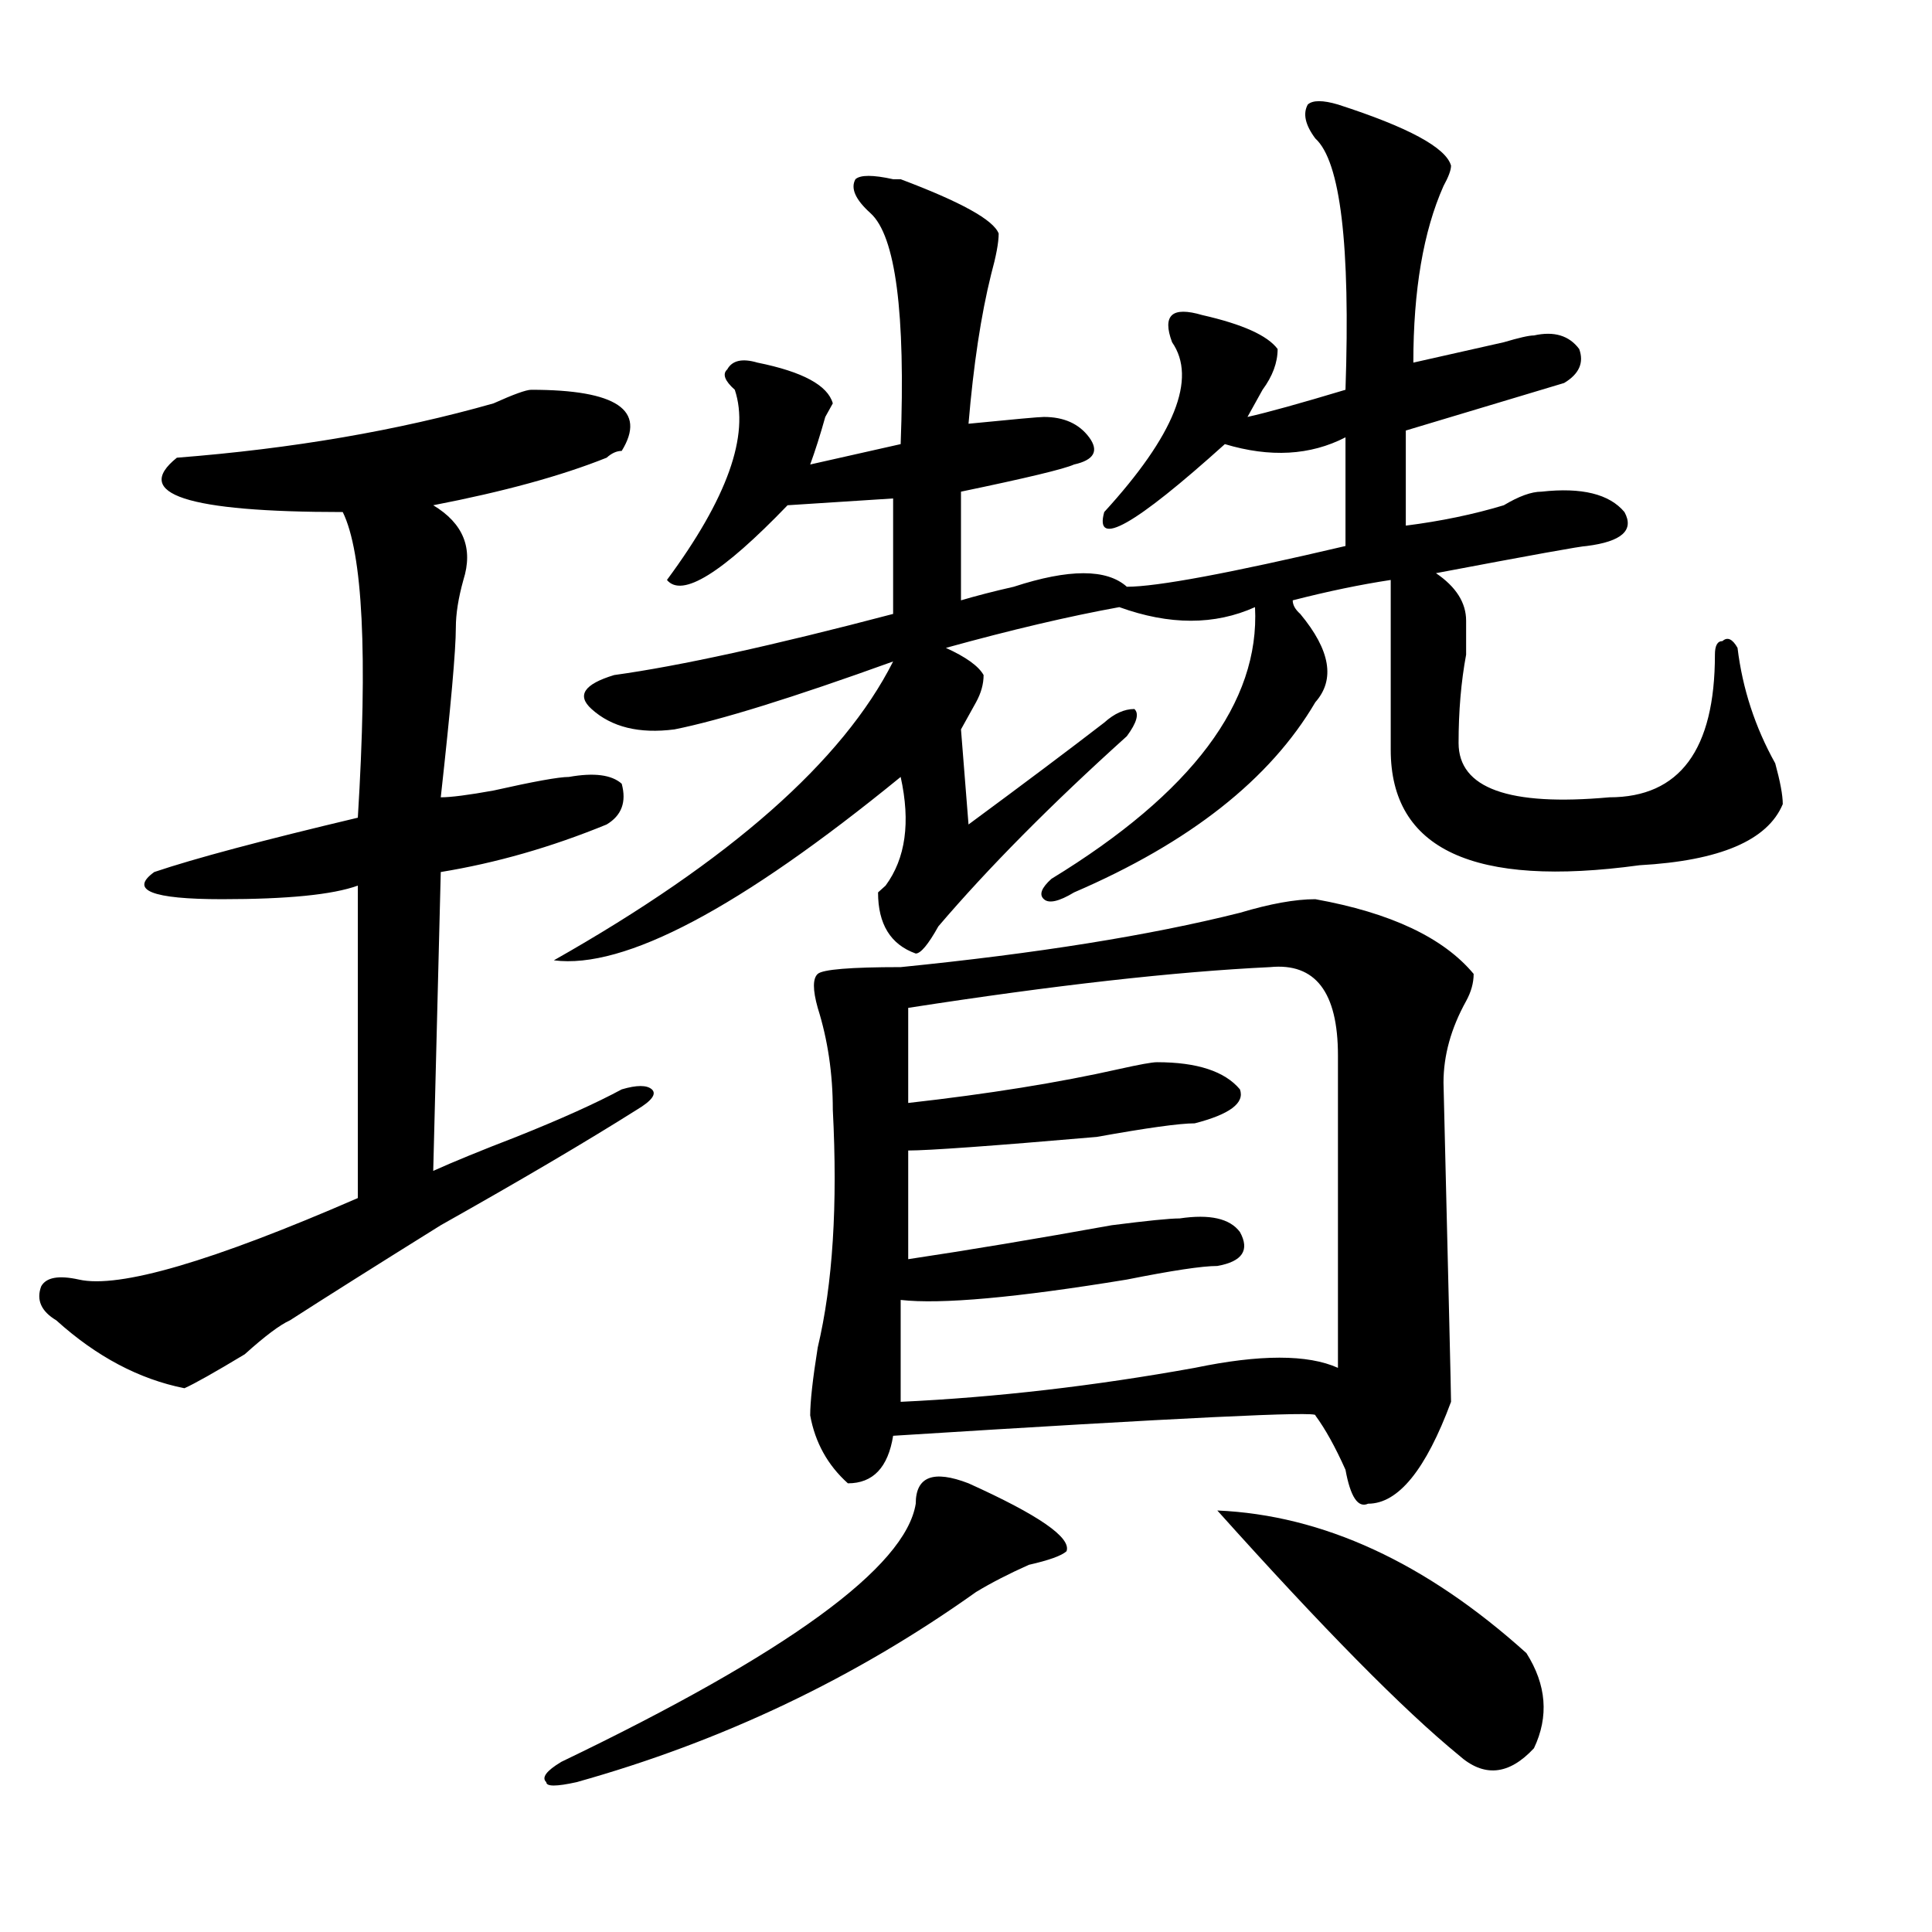 <?xml version="1.0" encoding="utf-8"?>
<!-- Generator: Adobe Illustrator 16.0.0, SVG Export Plug-In . SVG Version: 6.00 Build 0)  -->
<!DOCTYPE svg PUBLIC "-//W3C//DTD SVG 1.1//EN" "http://www.w3.org/Graphics/SVG/1.1/DTD/svg11.dtd">
<svg version="1.1" id="图层_1" xmlns="http://www.w3.org/2000/svg" xmlns:xlink="http://www.w3.org/1999/xlink" x="0px" y="0px"
	 width="1000px" height="1000px" viewBox="0 0 1000 1000" enable-background="new 0 0 1000 1000" xml:space="preserve">
<path d="M274.969,201.75c44.206,0,59.815,10.547,46.828,31.641c-2.622,0-5.244,1.208-7.805,3.516
	c-23.414,9.394-53.353,17.578-89.754,24.609c15.609,9.394,20.792,22.302,15.609,38.672c-2.622,9.394-3.902,17.578-3.902,24.609
	c0,11.755-2.622,41.034-7.805,87.891c5.183,0,14.268-1.153,27.316-3.516c20.792-4.669,33.779-7.031,39.023-7.031
	c12.987-2.308,22.072-1.153,27.316,3.516c2.561,9.394,0,16.425-7.805,21.094c-28.658,11.755-57.255,19.94-85.852,24.609
	l-3.902,154.688c10.365-4.669,24.694-10.547,42.926-17.578c23.414-9.339,41.584-17.578,54.633-24.609
	c7.805-2.308,12.987-2.308,15.609,0c2.561,2.362,0,5.878-7.805,10.547c-26.036,16.425-59.877,36.364-101.461,59.766
	c-33.841,21.094-59.877,37.519-78.047,49.219c-5.244,2.362-13.049,8.239-23.414,17.578c-15.609,9.394-26.036,15.271-31.219,17.578
	c-23.414-4.669-45.548-16.37-66.34-35.156c-7.805-4.669-10.427-10.547-7.805-17.578c2.561-4.669,9.085-5.823,19.512-3.516
	c20.792,4.724,68.9-9.339,144.387-42.188V458.391c-13.049,4.724-36.463,7.031-70.242,7.031c-36.463,0-48.17-4.669-35.121-14.063
	c20.792-7.031,55.913-16.37,105.363-28.125c5.183-84.375,2.561-137.109-7.805-158.203c-80.669,0-109.266-9.339-85.852-28.125
	c59.815-4.669,114.448-14.063,163.898-28.125C265.822,204.112,272.347,201.75,274.969,201.75z M501.305,767.766
	c36.401,16.425,53.291,28.125,50.73,35.156c-2.622,2.362-9.146,4.669-19.512,7.031c-10.427,4.669-19.512,9.338-27.316,14.063
	c-62.438,44.494-131.399,77.344-206.824,98.438c-10.427,2.307-15.609,2.307-15.609,0c-2.622-2.362,0-5.878,7.805-10.547
	c117.07-56.25,178.166-100.8,183.41-133.594C473.988,764.25,483.073,760.734,501.305,767.766z M692.52,54.094
	c36.401,11.755,55.913,22.302,58.535,31.641c0,2.362-1.342,5.878-3.902,10.547c-10.427,23.456-15.609,53.942-15.609,91.406
	c10.365-2.308,25.975-5.823,46.828-10.547c7.805-2.308,12.987-3.516,15.609-3.516c10.365-2.308,18.17,0,23.414,7.031
	c2.561,7.031,0,12.909-7.805,17.578c-23.414,7.031-50.73,15.271-81.949,24.609v49.219c18.17-2.308,35.121-5.823,50.73-10.547
	c7.805-4.669,14.268-7.031,19.512-7.031c20.792-2.308,35.121,1.208,42.926,10.547c5.183,9.394-1.342,15.271-19.512,17.578
	c-2.622,0-28.658,4.724-78.047,14.063c10.365,7.031,15.609,15.271,15.609,24.609c0,4.724,0,10.547,0,17.578
	c-2.622,14.063-3.902,29.333-3.902,45.703c0,23.456,25.975,32.849,78.047,28.125c36.401,0,54.633-24.609,54.633-73.828
	c0-4.669,1.28-7.031,3.902-7.031c2.561-2.308,5.183-1.153,7.805,3.516c2.561,21.094,9.085,41.034,19.512,59.766
	c2.561,9.394,3.902,16.425,3.902,21.094c-7.805,18.786-32.561,29.333-74.145,31.641c-85.852,11.755-128.777-8.185-128.777-59.766
	v-87.891c-15.609,2.362-32.561,5.878-50.73,10.547c0,2.362,1.28,4.724,3.902,7.031c15.609,18.786,18.17,34.003,7.805,45.703
	c-23.414,39.88-65.06,72.675-124.875,98.438c-7.805,4.724-13.049,5.878-15.609,3.516c-2.622-2.308-1.342-5.823,3.902-10.547
	c72.803-44.495,107.924-91.406,105.363-140.625c-20.854,9.394-44.268,9.394-70.242,0c-26.036,4.724-55.975,11.755-89.754,21.094
	c10.365,4.724,16.89,9.394,19.512,14.063c0,4.724-1.342,9.394-3.902,14.063c-2.622,4.724-5.244,9.394-7.805,14.063l3.902,49.219
	c28.597-21.094,52.011-38.672,70.242-52.734c5.183-4.669,10.365-7.031,15.609-7.031c2.561,2.362,1.28,7.031-3.902,14.063
	c-39.023,35.156-71.584,68.005-97.559,98.438c-5.244,9.394-9.146,14.063-11.707,14.063c-13.049-4.669-19.512-15.216-19.512-31.641
	l3.902-3.516c10.365-14.063,12.987-32.794,7.805-56.25c-83.291,68.005-143.106,99.646-179.508,94.922
	c91.034-51.526,149.569-103.106,175.605-154.688c-52.072,18.786-89.754,30.487-113.168,35.156
	c-18.231,2.362-32.561-1.153-42.926-10.547c-7.805-7.031-3.902-12.854,11.707-17.578c33.779-4.669,81.949-15.216,144.387-31.641V258
	l-54.633,3.516c-33.841,35.156-54.633,48.065-62.438,38.672c31.219-42.188,42.926-74.981,35.121-98.438
	c-5.244-4.669-6.524-8.185-3.902-10.547c2.561-4.669,7.805-5.823,15.609-3.516c23.414,4.724,36.401,11.755,39.023,21.094
	l-3.902,7.031c-2.622,9.394-5.244,17.578-7.805,24.609l46.828-10.547c2.561-67.95-2.622-107.776-15.609-119.531
	c-7.805-7.031-10.427-12.854-7.805-17.578c2.561-2.308,9.085-2.308,19.512,0h3.902c31.219,11.755,48.108,21.094,50.73,28.125
	c0,4.724-1.342,11.755-3.902,21.094c-5.244,21.094-9.146,46.911-11.707,77.344c23.414-2.308,36.401-3.516,39.023-3.516
	c10.365,0,18.17,3.516,23.414,10.547c5.183,7.031,2.561,11.755-7.805,14.063c-5.244,2.362-24.756,7.031-58.535,14.063v56.25
	c7.805-2.308,16.89-4.669,27.316-7.031c28.597-9.339,48.108-9.339,58.535,0c15.609,0,53.291-7.031,113.168-21.094v-56.25
	c-18.231,9.394-39.023,10.547-62.438,3.516c-46.828,42.188-67.682,53.942-62.438,35.156c36.401-39.825,48.108-69.104,35.121-87.891
	c-2.622-7.031-2.622-11.7,0-14.063c2.561-2.308,7.805-2.308,15.609,0c20.792,4.724,33.779,10.547,39.023,17.578
	c0,7.031-2.622,14.063-7.805,21.094c-2.622,4.724-5.244,9.394-7.805,14.063c10.365-2.308,27.316-7.031,50.73-14.063
	c2.561-74.981-2.622-118.323-15.609-130.078c-5.244-7.031-6.524-12.854-3.902-17.578C679.471,51.786,684.715,51.786,692.52,54.094z
	 M680.813,465.422c39.023,7.031,66.34,19.94,81.949,38.672c0,4.724-1.342,9.394-3.902,14.063
	c-7.805,14.063-11.707,28.125-11.707,42.188c2.561,105.469,3.902,160.565,3.902,165.234c-13.049,35.156-27.316,52.734-42.926,52.734
	c-5.244,2.362-9.146-3.516-11.707-17.578c-5.244-11.7-10.427-21.094-15.609-28.125c2.561-2.308-70.242,1.208-218.531,10.547
	c-2.622,16.425-10.427,24.609-23.414,24.609c-10.427-9.339-16.951-21.094-19.512-35.156c0-7.031,1.28-18.731,3.902-35.156
	c7.805-32.794,10.365-73.828,7.805-123.047c0-18.731-2.622-36.31-7.805-52.734c-2.622-9.339-2.622-15.216,0-17.578
	c2.561-2.308,16.89-3.516,42.926-3.516c70.242-7.031,128.777-16.37,175.605-28.125C657.398,467.784,670.386,465.422,680.813,465.422
	z M657.398,500.578c-49.45,2.362-111.888,9.394-187.313,21.094v49.219c41.584-4.669,78.047-10.547,109.266-17.578
	c10.365-2.308,16.89-3.516,19.512-3.516c20.792,0,35.121,4.724,42.926,14.063c2.561,7.031-5.244,12.909-23.414,17.578
	c-7.805,0-24.756,2.362-50.73,7.031c-54.633,4.724-87.193,7.031-97.559,7.031v56.25c31.219-4.669,66.34-10.547,105.363-17.578
	c18.17-2.308,29.877-3.516,35.121-3.516c15.609-2.308,25.975,0,31.219,7.031c5.183,9.394,1.28,15.271-11.707,17.578
	c-7.805,0-23.414,2.362-46.828,7.031c-57.255,9.394-96.278,12.909-117.07,10.547v52.734c49.389-2.308,100.119-8.185,152.191-17.578
	c33.779-7.031,58.535-7.031,74.145,0c0-30.433,0-84.375,0-161.719C692.52,513.487,680.813,498.271,657.398,500.578z
	 M630.082,781.828c54.633,2.362,107.924,26.916,159.996,73.828c10.365,16.369,11.707,32.794,3.902,49.219
	c-13.049,14.063-26.036,15.216-39.023,3.516C726.299,884.935,684.715,842.747,630.082,781.828z"/>
</svg>
